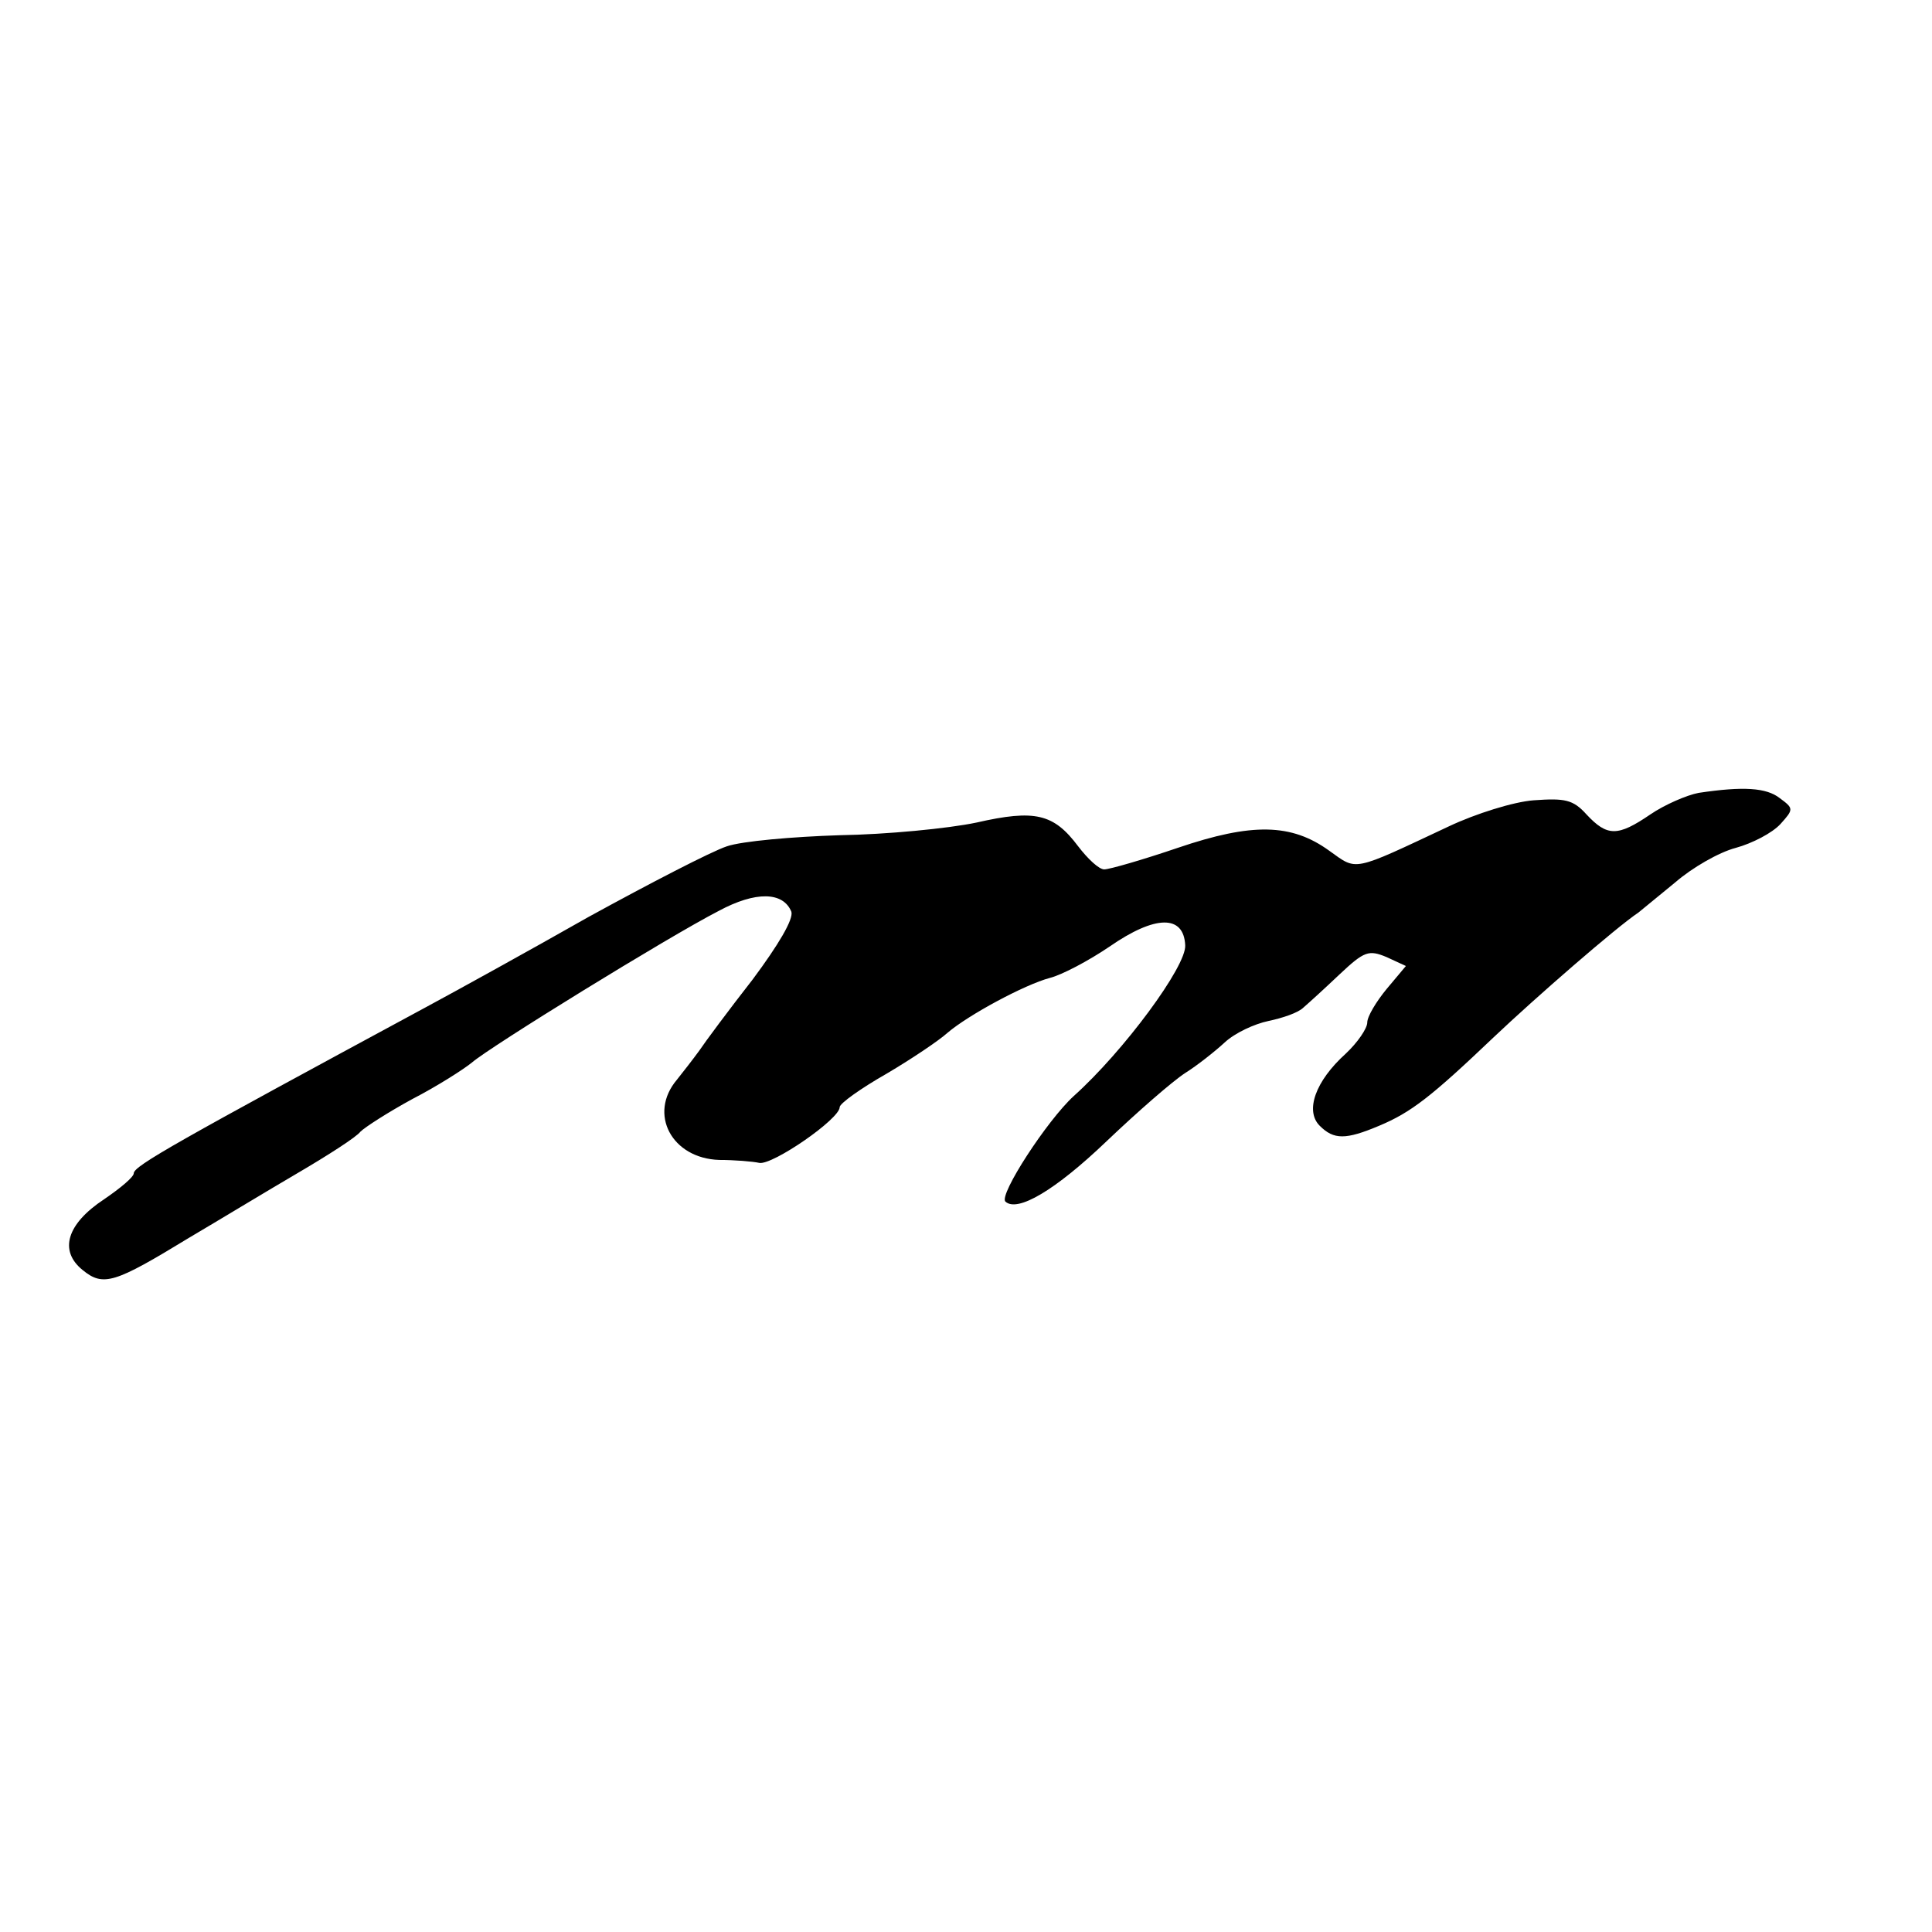 <?xml version="1.0" standalone="no"?>
<!DOCTYPE svg PUBLIC "-//W3C//DTD SVG 20010904//EN"
 "http://www.w3.org/TR/2001/REC-SVG-20010904/DTD/svg10.dtd">
<svg version="1.0" xmlns="http://www.w3.org/2000/svg"
 width="260pt" height="260pt" viewBox="0 0 260 260"
 preserveAspectRatio="xMidYMid meet">
<g transform="translate(0,260) scale(0.1,-0.1)"
fill="#000000" stroke="none">
<path d="M2286 1533 c-16 -3 -46 -16 -65 -29 -44 -30 -58 -30 -86 0 -18 20
-29 22 -71 19 -27 -2 -78 -18 -114 -35 -132 -62 -123 -60 -161 -33 -51 37
-104 38 -204 4 -47 -16 -92 -29 -99 -29 -7 0 -22 14 -35 31 -33 44 -58 50
-137 32 -38 -8 -121 -16 -184 -17 -63 -2 -132 -8 -152 -15 -21 -7 -104 -50
-186 -95 -81 -46 -179 -100 -218 -121 -335 -181 -394 -214 -394 -224 0 -5 -18
-20 -40 -35 -50 -33 -61 -69 -29 -95 28 -23 43 -18 143 43 39 23 105 63 146
87 41 24 80 49 85 56 6 6 37 26 70 44 33 17 69 40 80 49 24 21 264 169 332
204 50 27 87 26 98 -1 3 -10 -17 -44 -52 -91 -32 -41 -64 -84 -72 -96 -8 -11
-22 -29 -30 -39 -39 -46 -7 -106 57 -108 20 0 45 -2 54 -4 18 -3 108 59 108
75 0 5 28 25 63 45 34 20 71 45 82 55 28 24 104 65 138 74 16 4 52 23 80 42
62 43 100 43 102 2 2 -28 -83 -143 -150 -203 -36 -33 -101 -133 -92 -142 16
-15 67 15 136 81 42 40 89 81 106 92 16 10 40 29 53 41 14 13 40 25 59 29 19
4 40 11 47 18 7 6 29 26 49 45 33 31 39 33 63 23 l26 -12 -26 -31 c-14 -17
-26 -37 -26 -45 0 -8 -13 -27 -29 -42 -41 -37 -55 -77 -35 -97 19 -19 35 -19
80 0 43 18 70 39 154 119 57 54 165 148 195 168 5 4 28 23 50 41 22 19 58 40
81 46 22 6 49 20 60 32 18 20 18 21 -1 35 -18 14 -49 16 -109 7z"/>
</g>
</svg>
